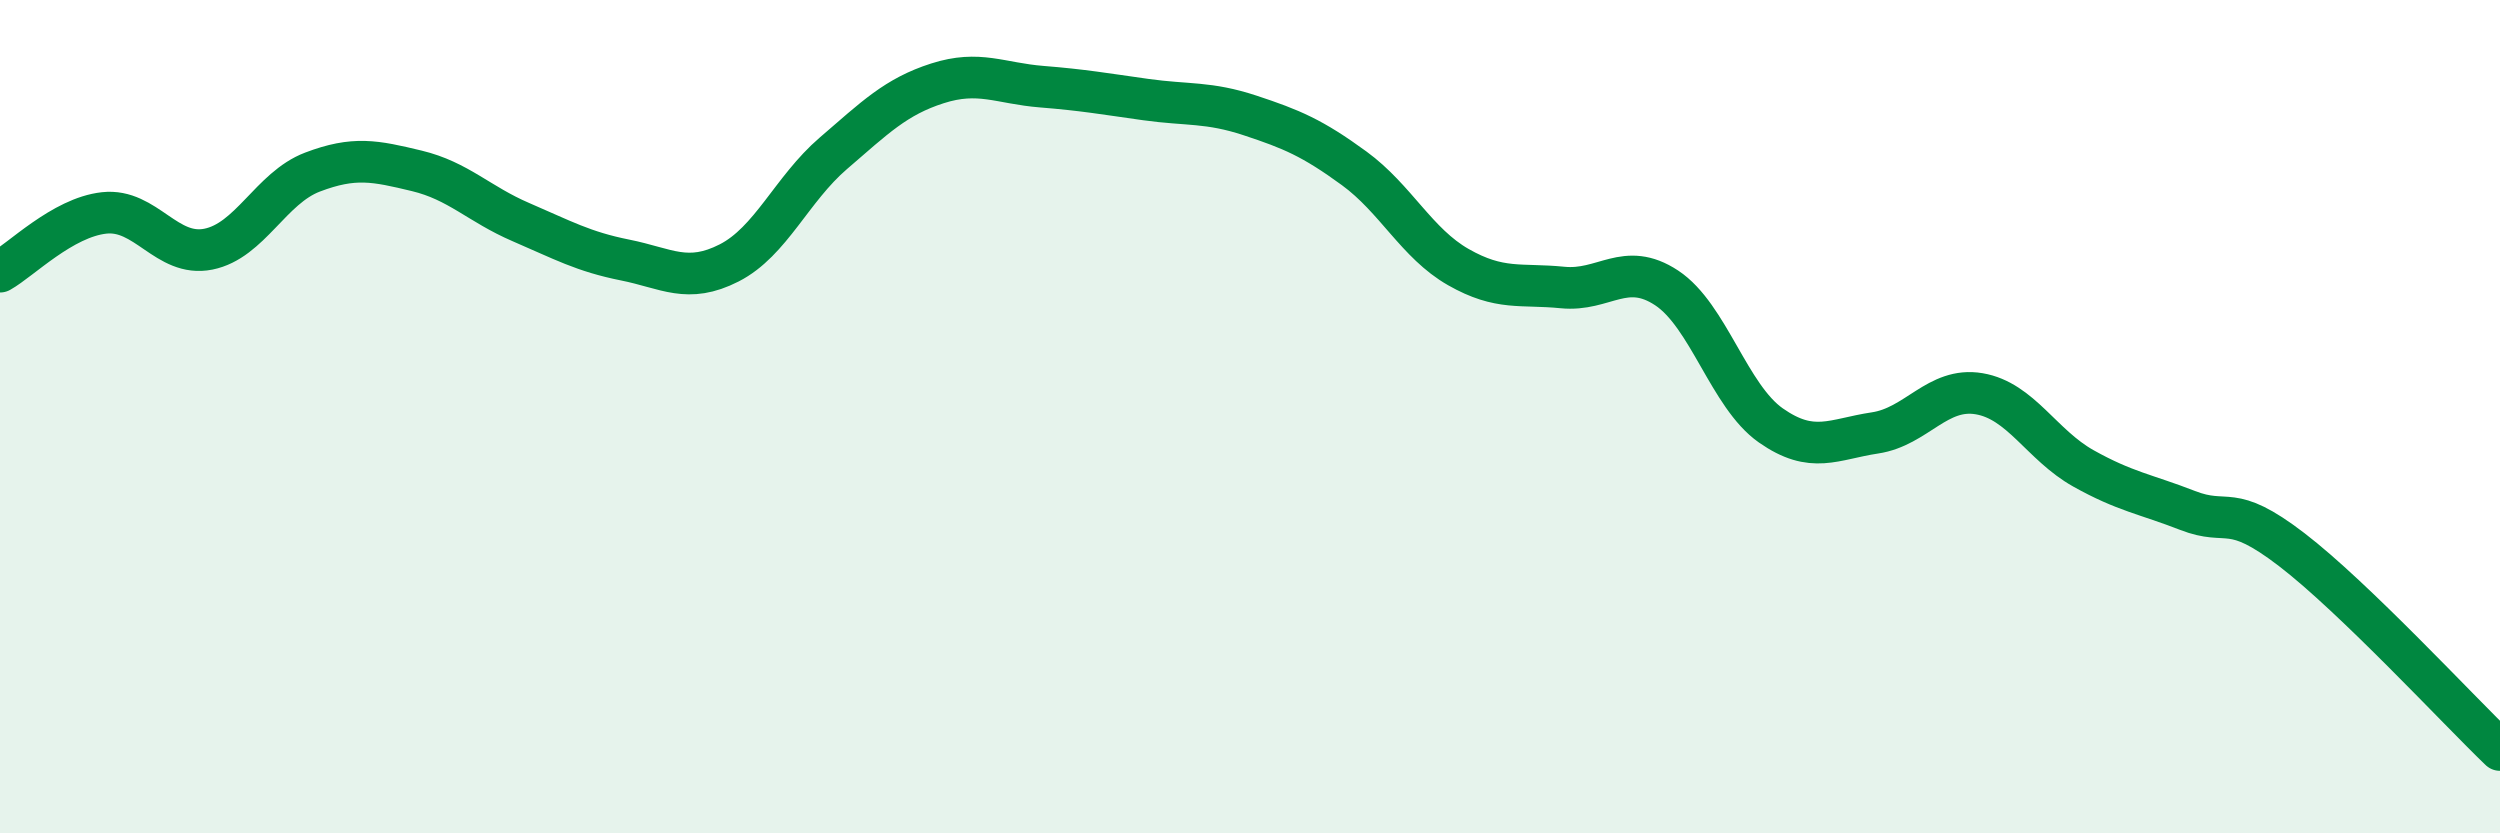 
    <svg width="60" height="20" viewBox="0 0 60 20" xmlns="http://www.w3.org/2000/svg">
      <path
        d="M 0,6.52 C 0.5,6.24 1.5,5.22 2.5,5.11 C 3.5,5 4,6.18 5,5.98 C 6,5.78 6.5,4.51 7.5,4.13 C 8.5,3.75 9,3.86 10,4.1 C 11,4.34 11.5,4.9 12.5,5.33 C 13.5,5.76 14,6.04 15,6.24 C 16,6.44 16.5,6.82 17.5,6.31 C 18.5,5.8 19,4.54 20,3.68 C 21,2.82 21.5,2.32 22.5,2 C 23.5,1.68 24,2 25,2.08 C 26,2.16 26.5,2.25 27.5,2.39 C 28.5,2.53 29,2.44 30,2.77 C 31,3.1 31.5,3.31 32.5,4.04 C 33.5,4.77 34,5.84 35,6.41 C 36,6.98 36.5,6.8 37.5,6.9 C 38.5,7 39,6.25 40,6.91 C 41,7.57 41.5,9.51 42.5,10.21 C 43.5,10.91 44,10.54 45,10.39 C 46,10.24 46.5,9.28 47.5,9.45 C 48.5,9.62 49,10.68 50,11.24 C 51,11.8 51.5,11.86 52.5,12.25 C 53.5,12.64 53.5,12.04 55,13.19 C 56.5,14.34 59,17.04 60,18L60 20L0 20Z"
        fill="#008740"
        opacity="0.1"
        stroke-linecap="round"
        stroke-linejoin="round"
      />
      <path
        d="M 0,6.52 C 0.5,6.24 1.5,5.22 2.5,5.11 C 3.5,5 4,6.18 5,5.98 C 6,5.78 6.5,4.51 7.5,4.13 C 8.5,3.75 9,3.86 10,4.1 C 11,4.34 11.5,4.9 12.5,5.33 C 13.5,5.76 14,6.04 15,6.24 C 16,6.44 16.5,6.82 17.5,6.31 C 18.5,5.8 19,4.54 20,3.68 C 21,2.82 21.5,2.32 22.5,2 C 23.5,1.68 24,2 25,2.08 C 26,2.16 26.5,2.25 27.5,2.39 C 28.5,2.53 29,2.44 30,2.77 C 31,3.1 31.5,3.31 32.5,4.04 C 33.5,4.77 34,5.84 35,6.41 C 36,6.98 36.5,6.8 37.5,6.9 C 38.5,7 39,6.25 40,6.91 C 41,7.57 41.5,9.51 42.5,10.21 C 43.5,10.91 44,10.54 45,10.39 C 46,10.24 46.5,9.28 47.5,9.45 C 48.5,9.62 49,10.68 50,11.24 C 51,11.8 51.5,11.86 52.5,12.25 C 53.5,12.64 53.5,12.04 55,13.19 C 56.5,14.34 59,17.04 60,18"
        stroke="#008740"
        stroke-width="1"
        fill="none"
        stroke-linecap="round"
        stroke-linejoin="round"
      />
    </svg>
  